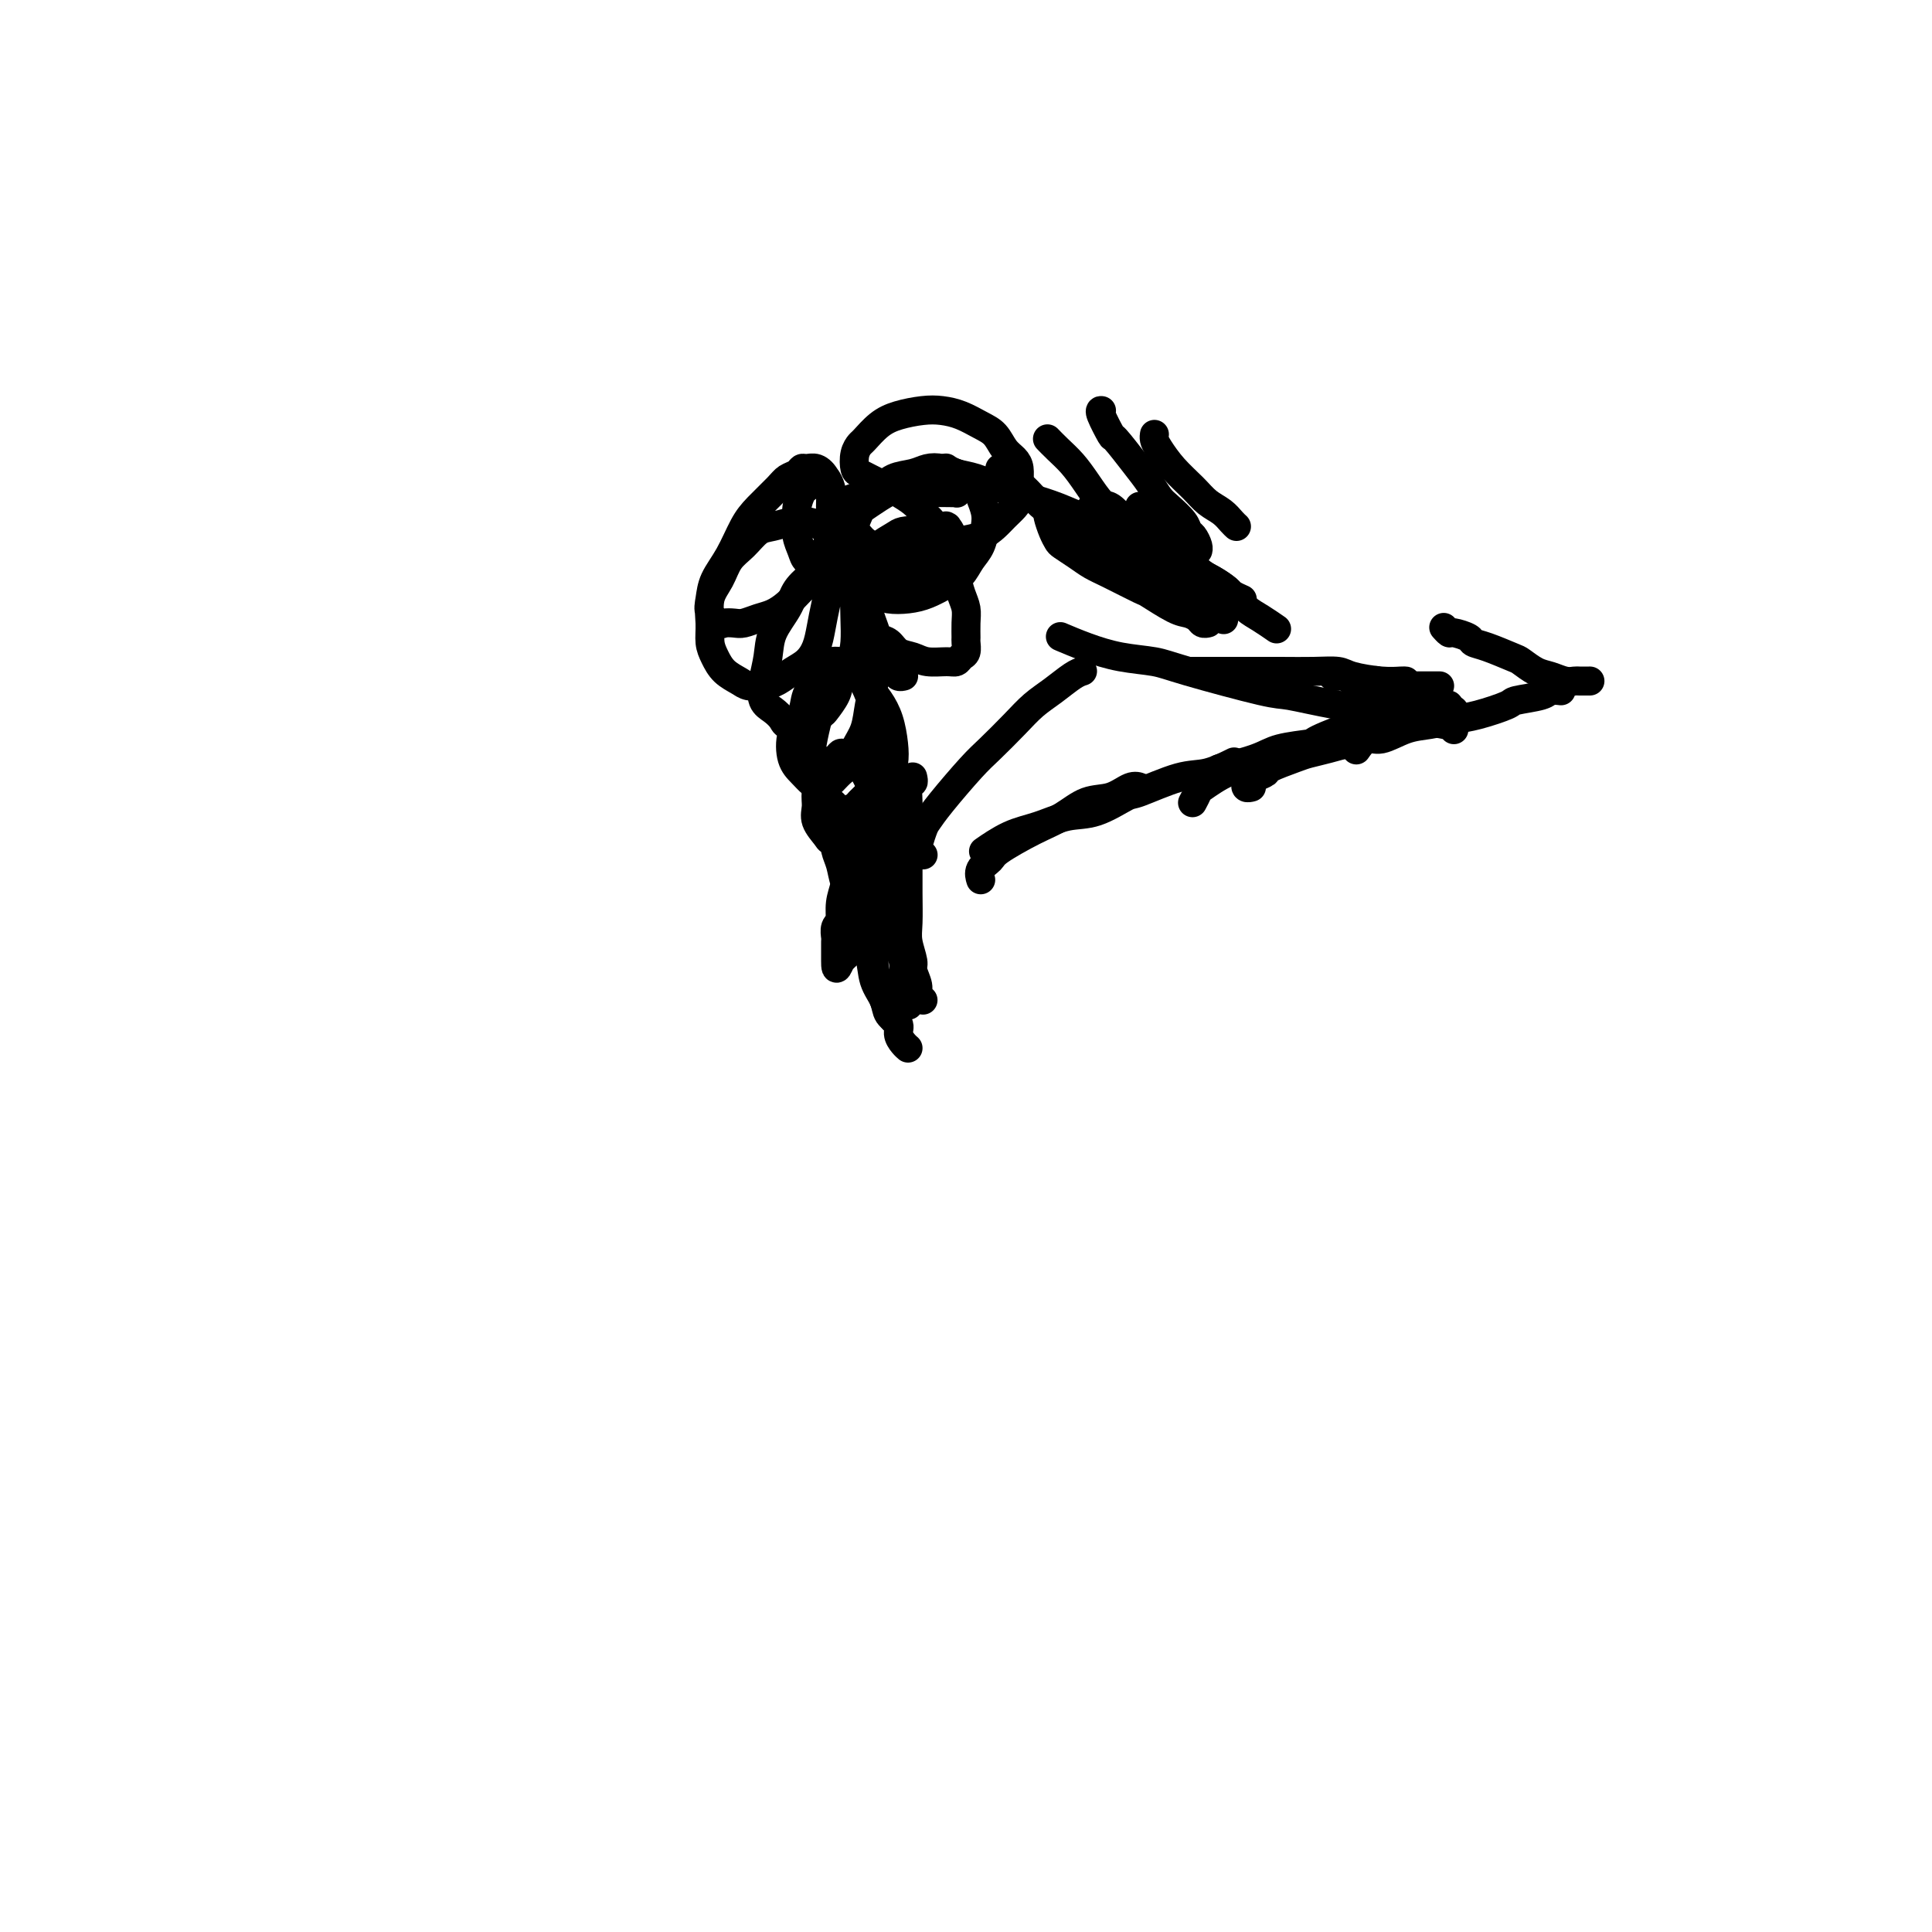 <svg viewBox='0 0 400 400' version='1.1' xmlns='http://www.w3.org/2000/svg' xmlns:xlink='http://www.w3.org/1999/xlink'><g fill='none' stroke='#000000' stroke-width='6' stroke-linecap='round' stroke-linejoin='round'><path d='M187,140c-0.026,0.007 -0.053,0.014 0,0c0.053,-0.014 0.184,-0.049 0,0c-0.184,0.049 -0.683,0.184 -1,0c-0.317,-0.184 -0.452,-0.686 -1,-1c-0.548,-0.314 -1.510,-0.440 -2,-1c-0.490,-0.560 -0.510,-1.553 -1,-2c-0.490,-0.447 -1.452,-0.349 -2,-1c-0.548,-0.651 -0.684,-2.050 -1,-3c-0.316,-0.950 -0.814,-1.452 -1,-2c-0.186,-0.548 -0.061,-1.144 0,-2c0.061,-0.856 0.058,-1.973 0,-3c-0.058,-1.027 -0.172,-1.966 0,-3c0.172,-1.034 0.631,-2.165 1,-3c0.369,-0.835 0.650,-1.376 1,-2c0.350,-0.624 0.769,-1.331 1,-2c0.231,-0.669 0.275,-1.300 1,-2c0.725,-0.700 2.132,-1.468 3,-2c0.868,-0.532 1.196,-0.828 2,-1c0.804,-0.172 2.085,-0.220 3,0c0.915,0.220 1.463,0.709 2,1c0.537,0.291 1.062,0.385 2,1c0.938,0.615 2.290,1.753 3,3c0.710,1.247 0.779,2.604 1,4c0.221,1.396 0.595,2.831 1,4c0.405,1.169 0.841,2.071 1,3c0.159,0.929 0.039,1.884 0,3c-0.039,1.116 0.001,2.394 0,3c-0.001,0.606 -0.043,0.540 0,1c0.043,0.460 0.170,1.445 0,2c-0.170,0.555 -0.639,0.681 -1,1c-0.361,0.319 -0.614,0.830 -1,1c-0.386,0.170 -0.904,0.000 -2,0c-1.096,-0.000 -2.770,0.169 -4,0c-1.230,-0.169 -2.017,-0.677 -3,-1c-0.983,-0.323 -2.162,-0.460 -3,-1c-0.838,-0.540 -1.336,-1.483 -2,-2c-0.664,-0.517 -1.495,-0.606 -2,-1c-0.505,-0.394 -0.684,-1.091 -1,-2c-0.316,-0.909 -0.768,-2.029 -1,-3c-0.232,-0.971 -0.243,-1.793 0,-3c0.243,-1.207 0.740,-2.799 1,-4c0.260,-1.201 0.283,-2.010 1,-3c0.717,-0.990 2.129,-2.160 3,-3c0.871,-0.840 1.203,-1.349 2,-2c0.797,-0.651 2.060,-1.442 3,-2c0.940,-0.558 1.557,-0.881 2,-1c0.443,-0.119 0.711,-0.032 1,0c0.289,0.032 0.600,0.009 1,0c0.400,-0.009 0.891,-0.004 1,0c0.109,0.004 -0.162,0.006 0,0c0.162,-0.006 0.758,-0.019 1,0c0.242,0.019 0.130,0.072 0,0c-0.130,-0.072 -0.277,-0.268 0,0c0.277,0.268 0.980,1.000 1,2c0.020,1.000 -0.641,2.267 -1,3c-0.359,0.733 -0.417,0.932 -2,2c-1.583,1.068 -4.692,3.004 -6,4c-1.308,0.996 -0.814,1.050 -1,1c-0.186,-0.050 -1.050,-0.206 -2,0c-0.950,0.206 -1.986,0.773 -3,1c-1.014,0.227 -2.007,0.113 -3,0'/><path d='M179,122c-2.454,0.920 -1.089,0.220 -1,0c0.089,-0.220 -1.097,0.042 -2,0c-0.903,-0.042 -1.522,-0.386 -2,-1c-0.478,-0.614 -0.816,-1.499 -1,-2c-0.184,-0.501 -0.216,-0.620 0,-2c0.216,-1.380 0.679,-4.021 1,-5c0.321,-0.979 0.501,-0.294 1,-1c0.499,-0.706 1.316,-2.802 2,-4c0.684,-1.198 1.234,-1.498 2,-2c0.766,-0.502 1.746,-1.206 3,-2c1.254,-0.794 2.781,-1.676 4,-2c1.219,-0.324 2.129,-0.088 3,0c0.871,0.088 1.701,0.027 3,0c1.299,-0.027 3.066,-0.021 4,0c0.934,0.021 1.035,0.058 1,0c-0.035,-0.058 -0.205,-0.212 0,0c0.205,0.212 0.787,0.789 1,1c0.213,0.211 0.059,0.057 0,0c-0.059,-0.057 -0.022,-0.018 0,0c0.022,0.018 0.028,0.016 -1,0c-1.028,-0.016 -3.090,-0.046 -5,0c-1.910,0.046 -3.667,0.166 -5,0c-1.333,-0.166 -2.241,-0.620 -3,-1c-0.759,-0.380 -1.367,-0.686 -2,-1c-0.633,-0.314 -1.291,-0.638 -2,-1c-0.709,-0.362 -1.471,-0.764 -2,-1c-0.529,-0.236 -0.827,-0.308 -1,-1c-0.173,-0.692 -0.221,-2.006 0,-3c0.221,-0.994 0.712,-1.667 1,-2c0.288,-0.333 0.372,-0.324 1,-1c0.628,-0.676 1.798,-2.035 3,-3c1.202,-0.965 2.436,-1.534 4,-2c1.564,-0.466 3.458,-0.827 5,-1c1.542,-0.173 2.730,-0.156 4,0c1.270,0.156 2.620,0.450 4,1c1.380,0.550 2.790,1.354 4,2c1.210,0.646 2.219,1.134 3,2c0.781,0.866 1.334,2.108 2,3c0.666,0.892 1.444,1.432 2,2c0.556,0.568 0.889,1.163 1,2c0.111,0.837 -0.000,1.915 0,3c0.000,1.085 0.111,2.178 0,3c-0.111,0.822 -0.444,1.372 -1,2c-0.556,0.628 -1.334,1.335 -2,2c-0.666,0.665 -1.220,1.288 -2,2c-0.780,0.712 -1.787,1.511 -3,2c-1.213,0.489 -2.631,0.667 -4,1c-1.369,0.333 -2.688,0.822 -4,1c-1.312,0.178 -2.617,0.045 -4,0c-1.383,-0.045 -2.842,-0.000 -4,0c-1.158,0.000 -2.014,-0.044 -3,0c-0.986,0.044 -2.104,0.175 -3,0c-0.896,-0.175 -1.572,-0.654 -2,-1c-0.428,-0.346 -0.610,-0.557 -1,-1c-0.390,-0.443 -0.990,-1.119 -1,-2c-0.010,-0.881 0.568,-1.966 1,-3c0.432,-1.034 0.716,-2.017 1,-3'/><path d='M179,103c0.707,-1.581 1.974,-1.535 3,-2c1.026,-0.465 1.812,-1.442 3,-2c1.188,-0.558 2.779,-0.697 4,-1c1.221,-0.303 2.071,-0.768 3,-1c0.929,-0.232 1.936,-0.229 3,0c1.064,0.229 2.184,0.683 3,1c0.816,0.317 1.330,0.495 2,1c0.670,0.505 1.498,1.335 2,2c0.502,0.665 0.678,1.164 1,2c0.322,0.836 0.788,2.010 1,3c0.212,0.990 0.168,1.798 0,3c-0.168,1.202 -0.460,2.798 -1,4c-0.540,1.202 -1.330,2.010 -2,3c-0.670,0.990 -1.222,2.161 -2,3c-0.778,0.839 -1.783,1.346 -3,2c-1.217,0.654 -2.648,1.454 -4,2c-1.352,0.546 -2.627,0.839 -4,1c-1.373,0.161 -2.844,0.191 -4,0c-1.156,-0.191 -1.997,-0.603 -3,-1c-1.003,-0.397 -2.167,-0.781 -3,-1c-0.833,-0.219 -1.334,-0.274 -2,-1c-0.666,-0.726 -1.497,-2.122 -2,-3c-0.503,-0.878 -0.679,-1.237 -1,-2c-0.321,-0.763 -0.787,-1.931 -1,-3c-0.213,-1.069 -0.172,-2.040 0,-3c0.172,-0.960 0.476,-1.908 1,-3c0.524,-1.092 1.270,-2.329 2,-3c0.730,-0.671 1.445,-0.776 2,-1c0.555,-0.224 0.949,-0.565 2,-1c1.051,-0.435 2.757,-0.962 4,-1c1.243,-0.038 2.021,0.412 3,1c0.979,0.588 2.159,1.312 3,2c0.841,0.688 1.344,1.339 2,2c0.656,0.661 1.466,1.332 2,2c0.534,0.668 0.793,1.335 1,2c0.207,0.665 0.363,1.330 0,2c-0.363,0.670 -1.245,1.346 -2,2c-0.755,0.654 -1.383,1.285 -2,2c-0.617,0.715 -1.221,1.513 -2,2c-0.779,0.487 -1.731,0.665 -3,1c-1.269,0.335 -2.853,0.829 -4,1c-1.147,0.171 -1.855,0.019 -3,0c-1.145,-0.019 -2.726,0.095 -4,0c-1.274,-0.095 -2.240,-0.398 -3,-1c-0.760,-0.602 -1.314,-1.501 -2,-2c-0.686,-0.499 -1.505,-0.597 -2,-1c-0.495,-0.403 -0.666,-1.109 -1,-2c-0.334,-0.891 -0.833,-1.965 -1,-3c-0.167,-1.035 -0.003,-2.031 0,-3c0.003,-0.969 -0.154,-1.910 0,-3c0.154,-1.090 0.619,-2.330 1,-3c0.381,-0.670 0.679,-0.770 1,-1c0.321,-0.230 0.664,-0.591 1,-1c0.336,-0.409 0.665,-0.865 1,-1c0.335,-0.135 0.678,0.053 1,0c0.322,-0.053 0.624,-0.346 1,0c0.376,0.346 0.827,1.330 1,2c0.173,0.670 0.067,1.025 0,2c-0.067,0.975 -0.095,2.570 0,4c0.095,1.430 0.313,2.694 0,4c-0.313,1.306 -1.156,2.653 -2,4'/><path d='M170,115c-0.238,3.240 -0.331,3.340 -1,4c-0.669,0.660 -1.912,1.879 -3,3c-1.088,1.121 -2.020,2.143 -3,3c-0.980,0.857 -2.007,1.550 -3,2c-0.993,0.450 -1.953,0.658 -3,1c-1.047,0.342 -2.183,0.818 -3,1c-0.817,0.182 -1.315,0.069 -2,0c-0.685,-0.069 -1.555,-0.093 -2,0c-0.445,0.093 -0.464,0.302 -1,0c-0.536,-0.302 -1.588,-1.116 -2,-2c-0.412,-0.884 -0.183,-1.838 0,-3c0.183,-1.162 0.322,-2.531 1,-4c0.678,-1.469 1.897,-3.038 3,-5c1.103,-1.962 2.092,-4.318 3,-6c0.908,-1.682 1.735,-2.689 3,-4c1.265,-1.311 2.968,-2.925 4,-4c1.032,-1.075 1.393,-1.610 2,-2c0.607,-0.390 1.462,-0.636 2,-1c0.538,-0.364 0.761,-0.847 1,-1c0.239,-0.153 0.495,0.026 1,0c0.505,-0.026 1.259,-0.255 2,0c0.741,0.255 1.467,0.994 2,2c0.533,1.006 0.872,2.281 1,4c0.128,1.719 0.045,3.884 0,6c-0.045,2.116 -0.053,4.183 0,6c0.053,1.817 0.167,3.382 0,5c-0.167,1.618 -0.614,3.287 -1,5c-0.386,1.713 -0.711,3.471 -1,5c-0.289,1.529 -0.541,2.830 -1,4c-0.459,1.170 -1.124,2.209 -2,3c-0.876,0.791 -1.963,1.334 -3,2c-1.037,0.666 -2.025,1.455 -3,2c-0.975,0.545 -1.938,0.845 -3,1c-1.062,0.155 -2.222,0.167 -3,0c-0.778,-0.167 -1.175,-0.511 -2,-1c-0.825,-0.489 -2.079,-1.124 -3,-2c-0.921,-0.876 -1.509,-1.994 -2,-3c-0.491,-1.006 -0.887,-1.900 -1,-3c-0.113,-1.100 0.055,-2.404 0,-4c-0.055,-1.596 -0.335,-3.482 0,-5c0.335,-1.518 1.285,-2.669 2,-4c0.715,-1.331 1.195,-2.844 2,-4c0.805,-1.156 1.934,-1.956 3,-3c1.066,-1.044 2.070,-2.331 3,-3c0.930,-0.669 1.786,-0.720 3,-1c1.214,-0.280 2.786,-0.789 4,-1c1.214,-0.211 2.070,-0.125 3,0c0.930,0.125 1.934,0.290 3,1c1.066,0.710 2.194,1.967 3,3c0.806,1.033 1.288,1.844 2,3c0.712,1.156 1.653,2.657 2,4c0.347,1.343 0.100,2.526 0,4c-0.100,1.474 -0.053,3.237 0,5c0.053,1.763 0.112,3.527 0,5c-0.112,1.473 -0.396,2.656 -1,4c-0.604,1.344 -1.530,2.851 -2,4c-0.470,1.149 -0.485,1.940 -1,3c-0.515,1.060 -1.530,2.387 -2,3c-0.470,0.613 -0.396,0.511 -1,1c-0.604,0.489 -1.887,1.568 -3,2c-1.113,0.432 -2.057,0.216 -3,0'/><path d='M164,150c-1.446,0.339 -1.561,-0.313 -2,-1c-0.439,-0.687 -1.202,-1.411 -2,-2c-0.798,-0.589 -1.629,-1.045 -2,-2c-0.371,-0.955 -0.280,-2.408 0,-4c0.280,-1.592 0.750,-3.322 1,-5c0.250,-1.678 0.281,-3.304 1,-5c0.719,-1.696 2.127,-3.463 3,-5c0.873,-1.537 1.210,-2.844 2,-4c0.790,-1.156 2.032,-2.160 3,-3c0.968,-0.840 1.662,-1.517 2,-2c0.338,-0.483 0.319,-0.772 1,-1c0.681,-0.228 2.062,-0.394 3,0c0.938,0.394 1.432,1.348 2,2c0.568,0.652 1.211,1.002 2,2c0.789,0.998 1.725,2.642 2,4c0.275,1.358 -0.110,2.428 0,4c0.110,1.572 0.716,3.645 1,6c0.284,2.355 0.246,4.991 0,7c-0.246,2.009 -0.698,3.391 -1,5c-0.302,1.609 -0.452,3.444 -1,5c-0.548,1.556 -1.494,2.834 -2,4c-0.506,1.166 -0.573,2.221 -1,3c-0.427,0.779 -1.213,1.282 -2,2c-0.787,0.718 -1.576,1.651 -2,2c-0.424,0.349 -0.485,0.115 -1,0c-0.515,-0.115 -1.485,-0.109 -2,0c-0.515,0.109 -0.576,0.323 -1,0c-0.424,-0.323 -1.211,-1.181 -2,-2c-0.789,-0.819 -1.579,-1.597 -2,-3c-0.421,-1.403 -0.474,-3.430 0,-5c0.474,-1.570 1.474,-2.683 2,-4c0.526,-1.317 0.578,-2.837 1,-4c0.422,-1.163 1.215,-1.969 2,-3c0.785,-1.031 1.561,-2.286 2,-3c0.439,-0.714 0.541,-0.887 1,-1c0.459,-0.113 1.276,-0.166 2,0c0.724,0.166 1.357,0.551 2,1c0.643,0.449 1.297,0.962 2,2c0.703,1.038 1.456,2.602 2,4c0.544,1.398 0.878,2.629 1,4c0.122,1.371 0.031,2.881 0,4c-0.031,1.119 -0.001,1.848 0,3c0.001,1.152 -0.026,2.728 0,4c0.026,1.272 0.105,2.239 0,3c-0.105,0.761 -0.395,1.316 -1,2c-0.605,0.684 -1.527,1.497 -2,2c-0.473,0.503 -0.498,0.698 -1,1c-0.502,0.302 -1.482,0.713 -2,1c-0.518,0.287 -0.573,0.451 -1,0c-0.427,-0.451 -1.225,-1.515 -2,-2c-0.775,-0.485 -1.525,-0.390 -2,-1c-0.475,-0.610 -0.674,-1.923 -1,-3c-0.326,-1.077 -0.779,-1.916 -1,-3c-0.221,-1.084 -0.210,-2.413 0,-4c0.210,-1.587 0.619,-3.433 1,-5c0.381,-1.567 0.735,-2.855 1,-4c0.265,-1.145 0.441,-2.147 1,-3c0.559,-0.853 1.500,-1.559 2,-2c0.500,-0.441 0.558,-0.619 1,-1c0.442,-0.381 1.269,-0.966 2,-1c0.731,-0.034 1.365,0.483 2,1'/><path d='M178,140c1.443,-0.146 1.550,0.988 2,2c0.450,1.012 1.242,1.900 2,3c0.758,1.100 1.482,2.410 2,4c0.518,1.590 0.831,3.460 1,5c0.169,1.540 0.196,2.749 0,4c-0.196,1.251 -0.614,2.543 -1,4c-0.386,1.457 -0.741,3.077 -1,4c-0.259,0.923 -0.423,1.147 -1,2c-0.577,0.853 -1.568,2.333 -2,3c-0.432,0.667 -0.305,0.519 -1,1c-0.695,0.481 -2.212,1.592 -3,2c-0.788,0.408 -0.846,0.115 -1,0c-0.154,-0.115 -0.405,-0.050 -1,0c-0.595,0.050 -1.533,0.086 -2,0c-0.467,-0.086 -0.462,-0.295 -1,-1c-0.538,-0.705 -1.620,-1.905 -2,-3c-0.380,-1.095 -0.056,-2.086 0,-3c0.056,-0.914 -0.154,-1.751 0,-3c0.154,-1.249 0.671,-2.909 1,-4c0.329,-1.091 0.471,-1.613 1,-2c0.529,-0.387 1.444,-0.637 2,-1c0.556,-0.363 0.751,-0.837 1,-1c0.249,-0.163 0.550,-0.015 1,0c0.450,0.015 1.049,-0.103 2,1c0.951,1.103 2.255,3.428 3,5c0.745,1.572 0.933,2.391 1,4c0.067,1.609 0.015,4.009 0,6c-0.015,1.991 0.007,3.572 0,5c-0.007,1.428 -0.043,2.701 0,4c0.043,1.299 0.165,2.624 0,4c-0.165,1.376 -0.618,2.803 -1,4c-0.382,1.197 -0.694,2.164 -1,3c-0.306,0.836 -0.607,1.541 -1,2c-0.393,0.459 -0.880,0.671 -1,1c-0.120,0.329 0.126,0.774 0,1c-0.126,0.226 -0.623,0.234 -1,0c-0.377,-0.234 -0.634,-0.712 -1,-1c-0.366,-0.288 -0.842,-0.388 -1,-1c-0.158,-0.612 0.000,-1.735 0,-3c-0.000,-1.265 -0.159,-2.671 0,-4c0.159,-1.329 0.635,-2.580 1,-4c0.365,-1.420 0.619,-3.007 1,-4c0.381,-0.993 0.891,-1.390 1,-2c0.109,-0.610 -0.181,-1.433 0,-2c0.181,-0.567 0.834,-0.880 1,-1c0.166,-0.120 -0.156,-0.049 0,0c0.156,0.049 0.789,0.075 1,1c0.211,0.925 0.001,2.750 0,4c-0.001,1.250 0.206,1.925 0,3c-0.206,1.075 -0.825,2.550 -1,4c-0.175,1.450 0.094,2.875 0,4c-0.094,1.125 -0.551,1.951 -1,3c-0.449,1.049 -0.891,2.319 -1,3c-0.109,0.681 0.114,0.771 0,1c-0.114,0.229 -0.567,0.597 -1,1c-0.433,0.403 -0.848,0.840 -1,1c-0.152,0.160 -0.041,0.043 0,0c0.041,-0.043 0.012,-0.012 0,0c-0.012,0.012 -0.006,0.006 0,0'/><path d='M174,199c-1.000,2.721 -1.001,1.024 -1,0c0.001,-1.024 0.004,-1.374 0,-2c-0.004,-0.626 -0.015,-1.527 0,-2c0.015,-0.473 0.056,-0.519 0,-1c-0.056,-0.481 -0.207,-1.399 0,-2c0.207,-0.601 0.774,-0.886 1,-1c0.226,-0.114 0.113,-0.057 0,0'/><path d='M173,173c-0.001,-0.005 -0.001,-0.010 0,0c0.001,0.010 0.004,0.036 0,0c-0.004,-0.036 -0.013,-0.133 0,0c0.013,0.133 0.049,0.495 0,1c-0.049,0.505 -0.183,1.153 0,2c0.183,0.847 0.683,1.894 1,3c0.317,1.106 0.451,2.269 1,4c0.549,1.731 1.513,4.028 2,6c0.487,1.972 0.496,3.620 1,5c0.504,1.380 1.502,2.491 2,4c0.498,1.509 0.497,3.415 1,5c0.503,1.585 1.511,2.848 2,4c0.489,1.152 0.461,2.193 1,3c0.539,0.807 1.647,1.379 2,2c0.353,0.621 -0.050,1.290 0,2c0.050,0.710 0.552,1.460 1,2c0.448,0.540 0.842,0.868 1,1c0.158,0.132 0.079,0.066 0,0'/><path d='M178,168c-0.007,-0.461 -0.013,-0.922 0,0c0.013,0.922 0.046,3.226 0,5c-0.046,1.774 -0.171,3.019 0,5c0.171,1.981 0.637,4.697 1,7c0.363,2.303 0.622,4.192 1,6c0.378,1.808 0.875,3.535 1,5c0.125,1.465 -0.120,2.668 0,4c0.120,1.332 0.607,2.791 1,4c0.393,1.209 0.694,2.166 1,3c0.306,0.834 0.618,1.544 1,2c0.382,0.456 0.834,0.658 1,1c0.166,0.342 0.044,0.824 0,1c-0.044,0.176 -0.012,0.047 0,0c0.012,-0.047 0.003,-0.014 0,0c-0.003,0.014 -0.002,0.007 0,0'/><path d='M186,168c0.082,-0.085 0.165,-0.170 0,0c-0.165,0.170 -0.577,0.596 -1,1c-0.423,0.404 -0.855,0.785 -1,2c-0.145,1.215 -0.001,3.263 0,5c0.001,1.737 -0.139,3.163 0,5c0.139,1.837 0.559,4.085 1,6c0.441,1.915 0.903,3.497 1,5c0.097,1.503 -0.170,2.927 0,4c0.170,1.073 0.778,1.794 1,3c0.222,1.206 0.059,2.897 0,4c-0.059,1.103 -0.012,1.620 0,2c0.012,0.380 -0.011,0.624 0,1c0.011,0.376 0.054,0.884 0,1c-0.054,0.116 -0.207,-0.161 0,0c0.207,0.161 0.773,0.760 1,1c0.227,0.240 0.113,0.120 0,0'/><path d='M189,161c-0.030,-0.133 -0.061,-0.267 0,0c0.061,0.267 0.212,0.933 0,1c-0.212,0.067 -0.789,-0.466 -1,0c-0.211,0.466 -0.056,1.930 0,4c0.056,2.070 0.014,4.744 0,7c-0.014,2.256 0.000,4.093 0,6c-0.000,1.907 -0.015,3.885 0,6c0.015,2.115 0.061,4.366 0,6c-0.061,1.634 -0.228,2.651 0,4c0.228,1.349 0.849,3.031 1,4c0.151,0.969 -0.170,1.226 0,2c0.170,0.774 0.830,2.064 1,3c0.170,0.936 -0.150,1.519 0,2c0.150,0.481 0.771,0.860 1,1c0.229,0.140 0.065,0.040 0,0c-0.065,-0.040 -0.033,-0.020 0,0'/><path d='M191,177c-0.037,-0.001 -0.074,-0.002 0,0c0.074,0.002 0.261,0.006 0,0c-0.261,-0.006 -0.968,-0.021 -1,-1c-0.032,-0.979 0.611,-2.921 1,-4c0.389,-1.079 0.522,-1.296 1,-2c0.478,-0.704 1.299,-1.896 3,-4c1.701,-2.104 4.282,-5.118 6,-7c1.718,-1.882 2.575,-2.630 4,-4c1.425,-1.370 3.419,-3.362 5,-5c1.581,-1.638 2.750,-2.922 4,-4c1.250,-1.078 2.583,-1.949 4,-3c1.417,-1.051 2.920,-2.283 4,-3c1.080,-0.717 1.737,-0.919 2,-1c0.263,-0.081 0.131,-0.040 0,0'/><path d='M203,182c0.000,0.000 0.000,0.000 0,0c-0.000,-0.000 -0.000,-0.000 0,0c0.000,0.000 0.001,0.002 0,0c-0.001,-0.002 -0.002,-0.006 0,0c0.002,0.006 0.008,0.023 0,0c-0.008,-0.023 -0.028,-0.087 0,0c0.028,0.087 0.106,0.326 0,0c-0.106,-0.326 -0.395,-1.216 0,-2c0.395,-0.784 1.476,-1.461 2,-2c0.524,-0.539 0.492,-0.941 2,-2c1.508,-1.059 4.557,-2.775 7,-4c2.443,-1.225 4.280,-1.960 6,-3c1.720,-1.040 3.323,-2.384 5,-3c1.677,-0.616 3.429,-0.505 5,-1c1.571,-0.495 2.961,-1.595 4,-2c1.039,-0.405 1.725,-0.116 2,0c0.275,0.116 0.137,0.058 0,0'/><path d='M204,176c-0.030,0.021 -0.061,0.042 0,0c0.061,-0.042 0.213,-0.148 0,0c-0.213,0.148 -0.790,0.550 0,0c0.790,-0.550 2.947,-2.053 5,-3c2.053,-0.947 4.001,-1.337 6,-2c1.999,-0.663 4.050,-1.600 6,-2c1.950,-0.400 3.801,-0.263 6,-1c2.199,-0.737 4.748,-2.349 6,-3c1.252,-0.651 1.208,-0.343 3,-1c1.792,-0.657 5.418,-2.279 8,-3c2.582,-0.721 4.118,-0.540 6,-1c1.882,-0.460 4.109,-1.560 5,-2c0.891,-0.440 0.445,-0.220 0,0'/><path d='M247,166c0.000,-0.000 0.000,-0.001 0,0c-0.000,0.001 -0.001,0.002 0,0c0.001,-0.002 0.004,-0.008 0,0c-0.004,0.008 -0.016,0.029 0,0c0.016,-0.029 0.058,-0.110 0,0c-0.058,0.110 -0.217,0.409 0,0c0.217,-0.409 0.808,-1.528 1,-2c0.192,-0.472 -0.016,-0.297 1,-1c1.016,-0.703 3.257,-2.282 5,-3c1.743,-0.718 2.987,-0.573 4,-1c1.013,-0.427 1.796,-1.424 3,-2c1.204,-0.576 2.830,-0.732 4,-1c1.170,-0.268 1.883,-0.650 3,-1c1.117,-0.350 2.636,-0.668 4,-1c1.364,-0.332 2.572,-0.677 4,-1c1.428,-0.323 3.077,-0.626 5,-1c1.923,-0.374 4.121,-0.821 5,-1c0.879,-0.179 0.440,-0.089 0,0'/><path d='M259,163c0.008,-0.002 0.017,-0.004 0,0c-0.017,0.004 -0.058,0.015 0,0c0.058,-0.015 0.215,-0.056 0,0c-0.215,0.056 -0.802,0.208 -1,0c-0.198,-0.208 -0.007,-0.777 0,-1c0.007,-0.223 -0.171,-0.100 0,0c0.171,0.100 0.689,0.178 1,0c0.311,-0.178 0.413,-0.611 1,-1c0.587,-0.389 1.657,-0.734 2,-1c0.343,-0.266 -0.042,-0.453 1,-1c1.042,-0.547 3.512,-1.453 5,-2c1.488,-0.547 1.993,-0.735 3,-1c1.007,-0.265 2.517,-0.607 4,-1c1.483,-0.393 2.938,-0.837 4,-1c1.062,-0.163 1.732,-0.047 2,0c0.268,0.047 0.134,0.023 0,0'/><path d='M253,159c0.001,-0.000 0.002,-0.000 0,0c-0.002,0.000 -0.007,0.002 0,0c0.007,-0.002 0.025,-0.006 0,0c-0.025,0.006 -0.092,0.023 0,0c0.092,-0.023 0.345,-0.087 0,0c-0.345,0.087 -1.287,0.324 0,0c1.287,-0.324 4.803,-1.209 7,-2c2.197,-0.791 3.074,-1.489 5,-2c1.926,-0.511 4.902,-0.834 6,-1c1.098,-0.166 0.319,-0.174 2,-1c1.681,-0.826 5.822,-2.469 8,-3c2.178,-0.531 2.394,0.049 3,0c0.606,-0.049 1.602,-0.728 2,-1c0.398,-0.272 0.199,-0.136 0,0'/><path d='M281,155c-0.168,0.241 -0.335,0.482 0,0c0.335,-0.482 1.173,-1.688 2,-2c0.827,-0.312 1.642,0.268 3,0c1.358,-0.268 3.258,-1.385 5,-2c1.742,-0.615 3.328,-0.728 5,-1c1.672,-0.272 3.432,-0.703 5,-1c1.568,-0.297 2.944,-0.462 5,-1c2.056,-0.538 4.793,-1.451 6,-2c1.207,-0.549 0.884,-0.736 2,-1c1.116,-0.264 3.670,-0.607 5,-1c1.330,-0.393 1.435,-0.837 2,-1c0.565,-0.163 1.590,-0.047 2,0c0.410,0.047 0.205,0.023 0,0'/><path d='M329,141c-0.004,0.000 -0.008,0.000 0,0c0.008,-0.000 0.028,-0.000 0,0c-0.028,0.000 -0.104,0.001 0,0c0.104,-0.001 0.387,-0.004 0,0c-0.387,0.004 -1.443,0.013 -2,0c-0.557,-0.013 -0.615,-0.049 -1,0c-0.385,0.049 -1.098,0.183 -2,0c-0.902,-0.183 -1.995,-0.683 -3,-1c-1.005,-0.317 -1.923,-0.452 -3,-1c-1.077,-0.548 -2.314,-1.508 -3,-2c-0.686,-0.492 -0.821,-0.514 -2,-1c-1.179,-0.486 -3.401,-1.436 -5,-2c-1.599,-0.564 -2.576,-0.743 -3,-1c-0.424,-0.257 -0.296,-0.591 -1,-1c-0.704,-0.409 -2.241,-0.894 -3,-1c-0.759,-0.106 -0.739,0.168 -1,0c-0.261,-0.168 -0.801,-0.776 -1,-1c-0.199,-0.224 -0.057,-0.064 0,0c0.057,0.064 0.028,0.032 0,0'/><path d='M298,142c-0.019,0.000 -0.038,0.000 0,0c0.038,-0.000 0.134,-0.000 0,0c-0.134,0.000 -0.497,0.001 -1,0c-0.503,-0.001 -1.148,-0.004 -2,0c-0.852,0.004 -1.913,0.015 -3,0c-1.087,-0.015 -2.201,-0.056 -3,0c-0.799,0.056 -1.284,0.207 -2,0c-0.716,-0.207 -1.664,-0.774 -2,-1c-0.336,-0.226 -0.061,-0.113 -1,0c-0.939,0.113 -3.093,0.226 -4,0c-0.907,-0.226 -0.569,-0.793 -1,-1c-0.431,-0.207 -1.632,-0.056 -2,0c-0.368,0.056 0.097,0.015 0,0c-0.097,-0.015 -0.757,-0.004 -1,0c-0.243,0.004 -0.069,0.001 0,0c0.069,-0.001 0.035,-0.001 0,0'/><path d='M291,141c-0.010,-0.002 -0.019,-0.003 0,0c0.019,0.003 0.068,0.011 0,0c-0.068,-0.011 -0.252,-0.041 -1,0c-0.748,0.041 -2.058,0.155 -4,0c-1.942,-0.155 -4.514,-0.577 -6,-1c-1.486,-0.423 -1.885,-0.845 -3,-1c-1.115,-0.155 -2.945,-0.041 -5,0c-2.055,0.041 -4.334,0.011 -7,0c-2.666,-0.011 -5.720,-0.003 -8,0c-2.280,0.003 -3.786,0.001 -5,0c-1.214,-0.001 -2.134,-0.000 -3,0c-0.866,0.000 -1.676,0.000 -2,0c-0.324,-0.000 -0.162,-0.000 0,0'/><path d='M250,129c0.095,-0.023 0.191,-0.045 0,0c-0.191,0.045 -0.668,0.159 -1,0c-0.332,-0.159 -0.518,-0.590 -1,-1c-0.482,-0.410 -1.259,-0.799 -2,-1c-0.741,-0.201 -1.447,-0.214 -3,-1c-1.553,-0.786 -3.951,-2.346 -5,-3c-1.049,-0.654 -0.747,-0.403 -2,-1c-1.253,-0.597 -4.062,-2.043 -6,-3c-1.938,-0.957 -3.005,-1.424 -4,-2c-0.995,-0.576 -1.916,-1.261 -3,-2c-1.084,-0.739 -2.329,-1.533 -3,-2c-0.671,-0.467 -0.768,-0.609 -1,-1c-0.232,-0.391 -0.598,-1.033 -1,-2c-0.402,-0.967 -0.839,-2.260 -1,-3c-0.161,-0.740 -0.046,-0.926 0,-1c0.046,-0.074 0.023,-0.037 0,0'/><path d='M251,121c-0.007,-0.023 -0.013,-0.047 0,0c0.013,0.047 0.046,0.163 0,0c-0.046,-0.163 -0.172,-0.606 -1,-1c-0.828,-0.394 -2.358,-0.741 -3,-1c-0.642,-0.259 -0.395,-0.432 -1,-1c-0.605,-0.568 -2.062,-1.532 -3,-2c-0.938,-0.468 -1.358,-0.440 -2,-1c-0.642,-0.560 -1.508,-1.708 -2,-2c-0.492,-0.292 -0.610,0.274 -1,0c-0.390,-0.274 -1.050,-1.386 -2,-2c-0.950,-0.614 -2.188,-0.728 -3,-1c-0.812,-0.272 -1.198,-0.700 -2,-1c-0.802,-0.300 -2.019,-0.472 -3,-1c-0.981,-0.528 -1.726,-1.411 -2,-2c-0.274,-0.589 -0.078,-0.882 0,-1c0.078,-0.118 0.039,-0.059 0,0'/><path d='M196,97c-0.135,-0.096 -0.271,-0.191 0,0c0.271,0.191 0.948,0.670 2,1c1.052,0.330 2.478,0.513 4,1c1.522,0.487 3.138,1.278 5,2c1.862,0.722 3.968,1.376 6,2c2.032,0.624 3.988,1.217 6,2c2.012,0.783 4.080,1.755 5,2c0.920,0.245 0.693,-0.236 2,0c1.307,0.236 4.147,1.187 6,2c1.853,0.813 2.717,1.486 4,2c1.283,0.514 2.983,0.870 4,1c1.017,0.130 1.351,0.035 2,0c0.649,-0.035 1.614,-0.010 2,0c0.386,0.010 0.193,0.005 0,0'/><path d='M236,105c0.001,0.004 0.003,0.007 0,0c-0.003,-0.007 -0.010,-0.025 0,0c0.010,0.025 0.038,0.094 0,0c-0.038,-0.094 -0.141,-0.351 0,0c0.141,0.351 0.526,1.312 1,2c0.474,0.688 1.038,1.105 2,2c0.962,0.895 2.322,2.267 4,4c1.678,1.733 3.672,3.827 5,5c1.328,1.173 1.988,1.425 3,2c1.012,0.575 2.376,1.475 3,2c0.624,0.525 0.507,0.677 1,1c0.493,0.323 1.594,0.818 2,1c0.406,0.182 0.116,0.052 0,0c-0.116,-0.052 -0.058,-0.026 0,0'/><path d='M239,90c0.001,-0.006 0.002,-0.011 0,0c-0.002,0.011 -0.007,0.039 0,0c0.007,-0.039 0.025,-0.145 0,0c-0.025,0.145 -0.093,0.542 0,1c0.093,0.458 0.346,0.976 1,2c0.654,1.024 1.709,2.554 3,4c1.291,1.446 2.819,2.808 4,4c1.181,1.192 2.015,2.214 3,3c0.985,0.786 2.120,1.334 3,2c0.880,0.666 1.506,1.448 2,2c0.494,0.552 0.855,0.872 1,1c0.145,0.128 0.072,0.064 0,0'/><path d='M228,85c0.004,0.001 0.009,0.001 0,0c-0.009,-0.001 -0.030,-0.005 0,0c0.030,0.005 0.112,0.017 0,0c-0.112,-0.017 -0.416,-0.062 0,1c0.416,1.062 1.554,3.233 2,4c0.446,0.767 0.201,0.130 1,1c0.799,0.870 2.641,3.248 4,5c1.359,1.752 2.234,2.879 3,4c0.766,1.121 1.423,2.236 2,3c0.577,0.764 1.072,1.178 2,2c0.928,0.822 2.287,2.052 3,3c0.713,0.948 0.779,1.613 1,2c0.221,0.387 0.595,0.495 1,1c0.405,0.505 0.840,1.405 1,2c0.160,0.595 0.046,0.884 0,1c-0.046,0.116 -0.023,0.058 0,0'/><path d='M217,91c-0.011,-0.011 -0.022,-0.023 0,0c0.022,0.023 0.077,0.080 0,0c-0.077,-0.080 -0.288,-0.298 0,0c0.288,0.298 1.073,1.111 2,2c0.927,0.889 1.994,1.855 3,3c1.006,1.145 1.949,2.471 3,4c1.051,1.529 2.209,3.261 3,4c0.791,0.739 1.216,0.484 2,1c0.784,0.516 1.927,1.802 3,3c1.073,1.198 2.077,2.307 3,3c0.923,0.693 1.764,0.970 2,1c0.236,0.030 -0.133,-0.188 0,0c0.133,0.188 0.766,0.781 1,1c0.234,0.219 0.067,0.062 0,0c-0.067,-0.062 -0.033,-0.031 0,0'/><path d='M207,97c0.057,0.184 0.114,0.367 1,1c0.886,0.633 2.600,1.715 4,3c1.400,1.285 2.485,2.772 4,4c1.515,1.228 3.459,2.197 5,3c1.541,0.803 2.679,1.438 4,2c1.321,0.562 2.826,1.050 4,2c1.174,0.950 2.017,2.363 3,3c0.983,0.637 2.106,0.497 3,1c0.894,0.503 1.559,1.650 2,2c0.441,0.350 0.657,-0.098 1,0c0.343,0.098 0.812,0.742 1,1c0.188,0.258 0.094,0.129 0,0'/><path d='M234,112c0.027,0.029 0.053,0.057 0,0c-0.053,-0.057 -0.186,-0.200 0,0c0.186,0.200 0.692,0.745 1,1c0.308,0.255 0.419,0.222 1,1c0.581,0.778 1.634,2.368 2,3c0.366,0.632 0.046,0.307 1,1c0.954,0.693 3.181,2.403 4,3c0.819,0.597 0.231,0.080 1,1c0.769,0.920 2.897,3.278 4,4c1.103,0.722 1.182,-0.190 2,0c0.818,0.190 2.377,1.483 3,2c0.623,0.517 0.312,0.259 0,0'/><path d='M243,116c-0.000,-0.000 -0.001,-0.000 0,0c0.001,0.000 0.003,0.001 0,0c-0.003,-0.001 -0.010,-0.005 0,0c0.010,0.005 0.036,0.020 0,0c-0.036,-0.020 -0.134,-0.076 0,0c0.134,0.076 0.499,0.285 2,1c1.501,0.715 4.136,1.936 6,3c1.864,1.064 2.955,1.970 4,3c1.045,1.030 2.043,2.183 3,3c0.957,0.817 1.873,1.297 3,2c1.127,0.703 2.465,1.629 3,2c0.535,0.371 0.268,0.185 0,0'/><path d='M284,144c0.017,0.000 0.034,0.000 0,0c-0.034,-0.000 -0.119,-0.000 0,0c0.119,0.000 0.440,0.000 1,0c0.560,-0.000 1.357,-0.001 2,0c0.643,0.001 1.132,0.003 2,0c0.868,-0.003 2.116,-0.011 3,0c0.884,0.011 1.404,0.040 2,0c0.596,-0.040 1.269,-0.150 2,0c0.731,0.150 1.520,0.561 2,1c0.480,0.439 0.649,0.906 1,1c0.351,0.094 0.882,-0.186 1,0c0.118,0.186 -0.179,0.838 0,1c0.179,0.162 0.832,-0.167 1,0c0.168,0.167 -0.151,0.828 0,1c0.151,0.172 0.771,-0.146 1,0c0.229,0.146 0.065,0.756 0,1c-0.065,0.244 -0.033,0.122 0,0'/><path d='M301,151c0.001,0.006 0.003,0.013 0,0c-0.003,-0.013 -0.009,-0.044 0,0c0.009,0.044 0.033,0.164 0,0c-0.033,-0.164 -0.124,-0.612 -2,-1c-1.876,-0.388 -5.537,-0.717 -7,-1c-1.463,-0.283 -0.726,-0.520 -3,-1c-2.274,-0.480 -7.557,-1.204 -12,-2c-4.443,-0.796 -8.044,-1.666 -10,-2c-1.956,-0.334 -2.265,-0.134 -6,-1c-3.735,-0.866 -10.896,-2.800 -15,-4c-4.104,-1.200 -5.149,-1.667 -7,-2c-1.851,-0.333 -4.506,-0.533 -7,-1c-2.494,-0.467 -4.825,-1.203 -7,-2c-2.175,-0.797 -4.193,-1.656 -5,-2c-0.807,-0.344 -0.404,-0.172 0,0'/></g>
</svg>